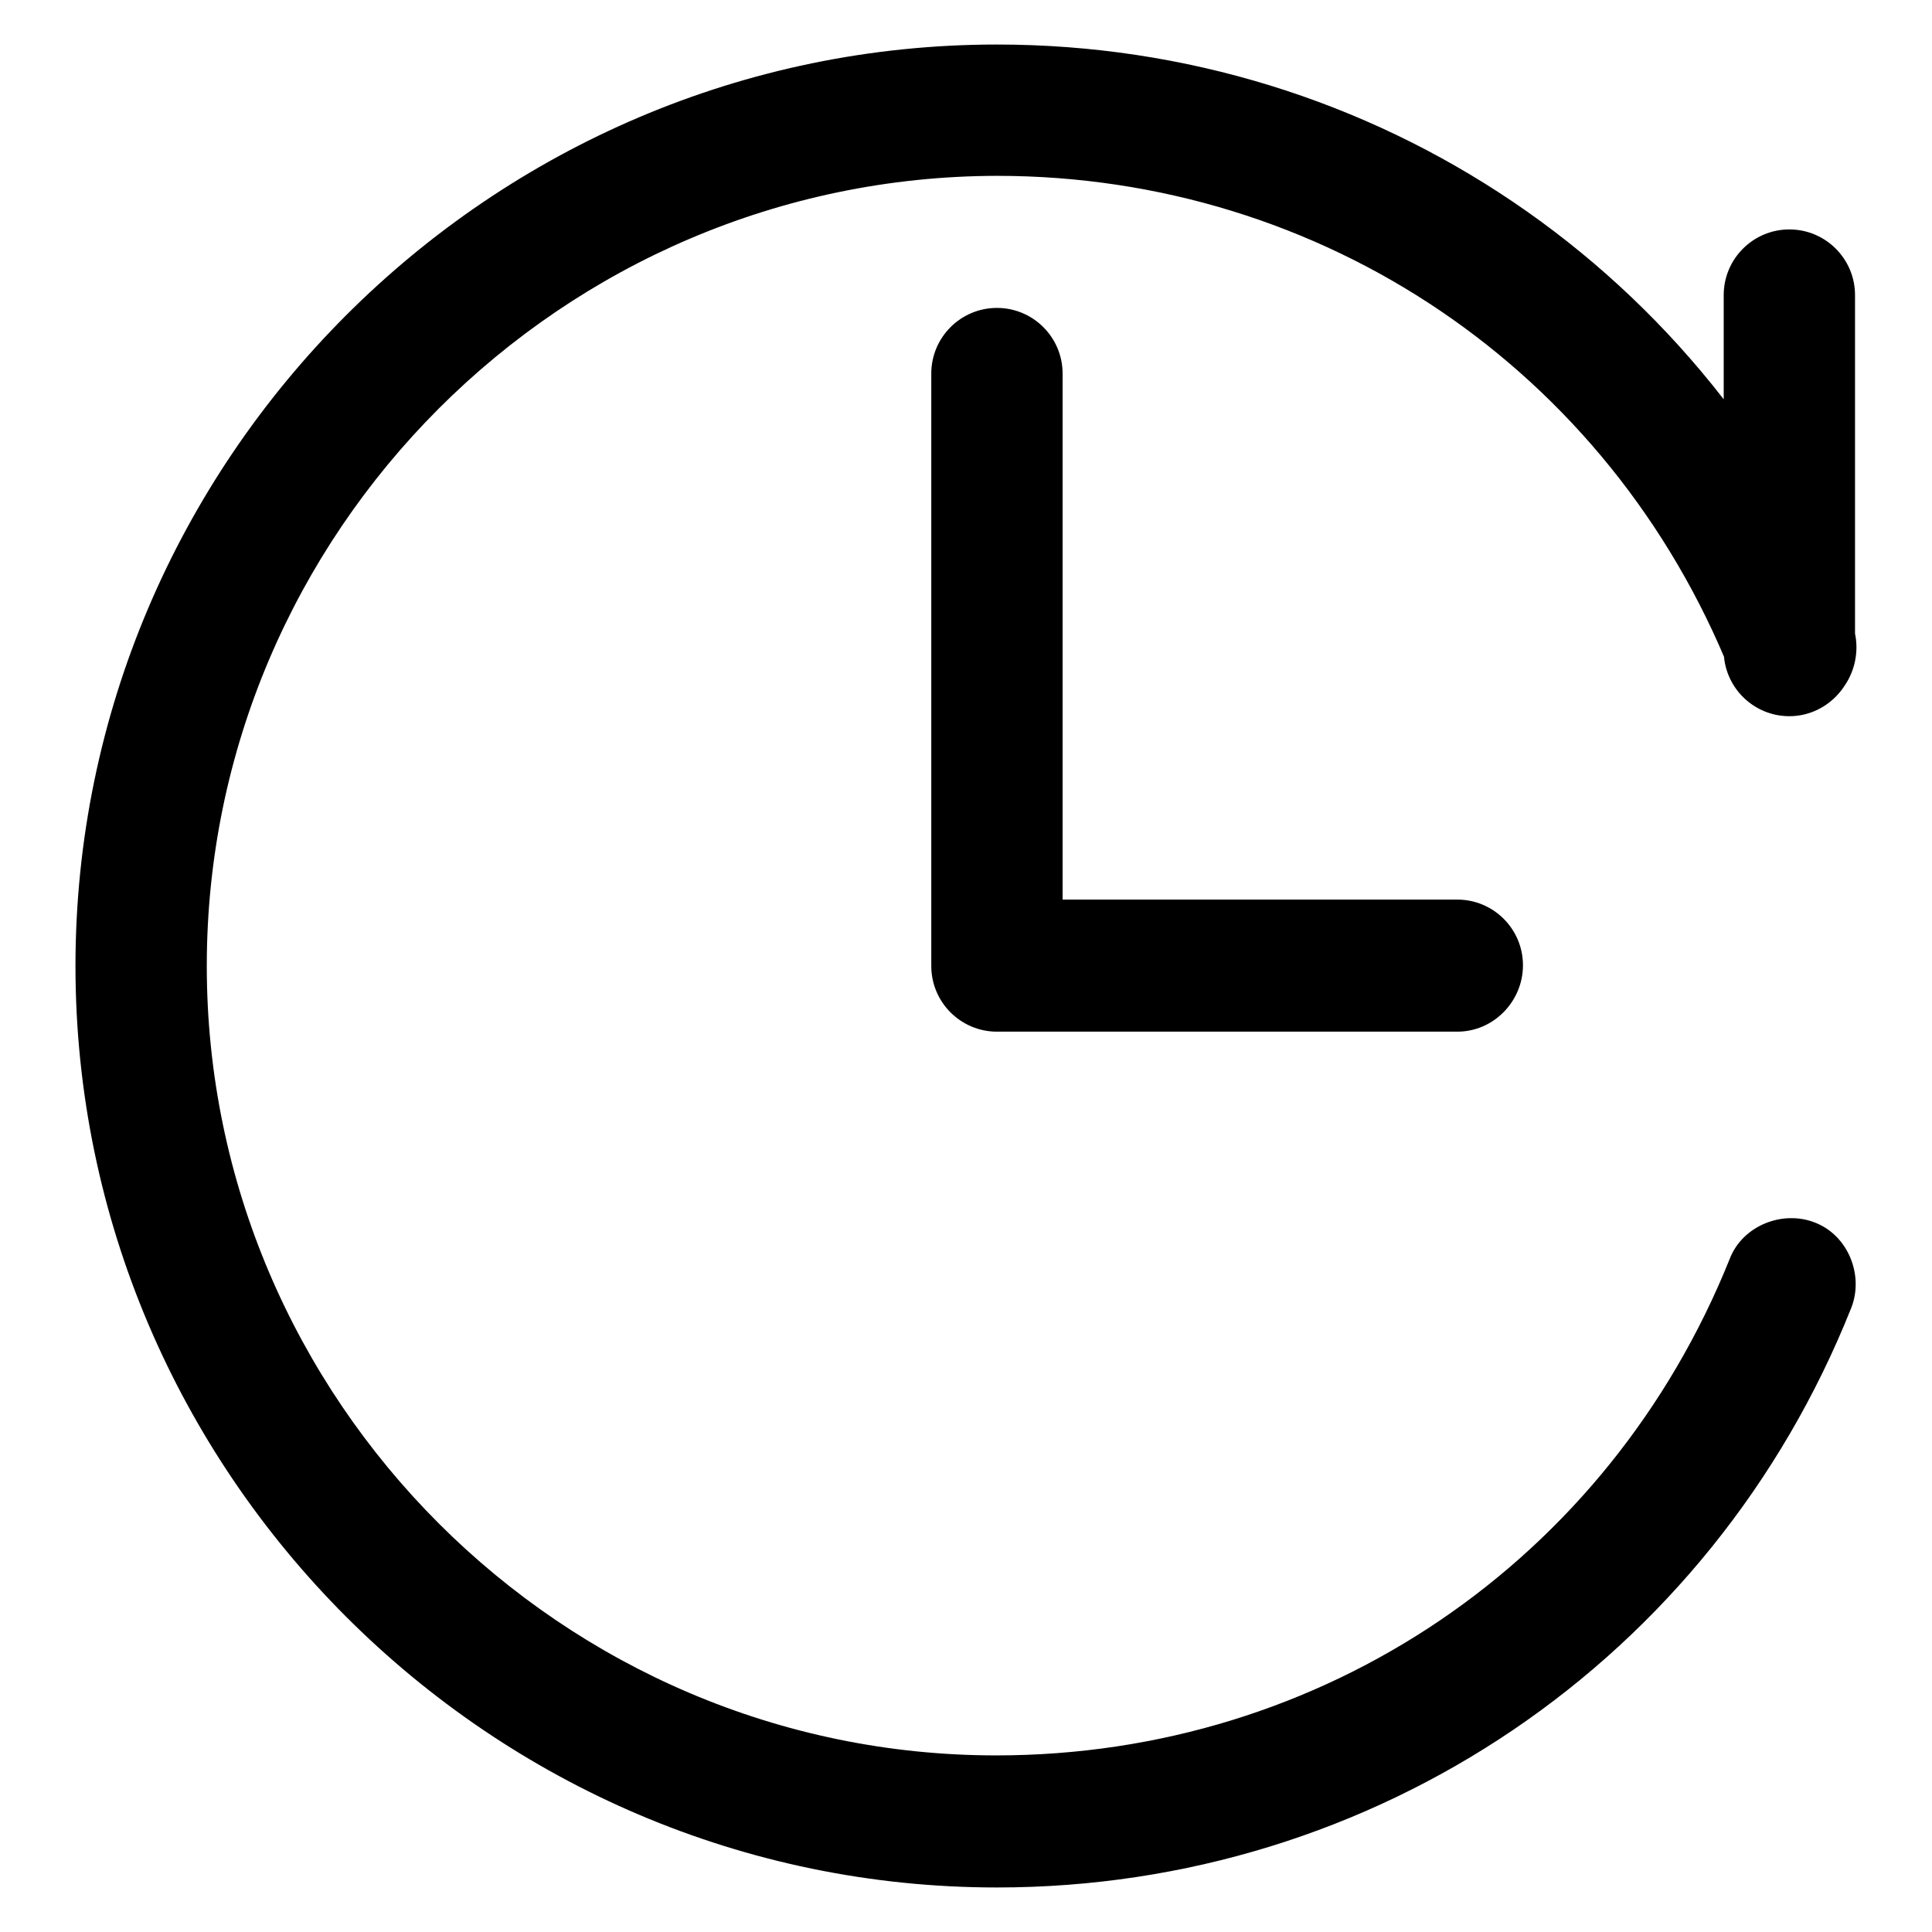 <?xml version="1.0" encoding="utf-8"?>
<!-- Svg Vector Icons : http://www.onlinewebfonts.com/icon -->
<!DOCTYPE svg PUBLIC "-//W3C//DTD SVG 1.1//EN" "http://www.w3.org/Graphics/SVG/1.1/DTD/svg11.dtd">
<svg version="1.1" xmlns="http://www.w3.org/2000/svg" xmlns:xlink="http://www.w3.org/1999/xlink" x="0px" y="0px" viewBox="0 0 256 256" enable-background="new 0 0 256 256" xml:space="preserve">
<g> <path fill="#000000" d="M193.1,136.7h-61c-4.8,0-8.7-3.9-8.7-8.7V49.5c0-4.8,3.9-8.7,8.7-8.7c4.8,0,8.7,3.9,8.7,8.7v69.7h52.3 c4.8,0,8.7,3.9,8.7,8.7S197.9,136.7,193.1,136.7z M237.1,94.9c-4.8,0-8.7-3.9-8.7-8.7V39.1c0-4.8,3.9-8.7,8.7-8.7 c4.8,0,8.7,3.9,8.7,8.7v47.1C245.8,90.9,241.9,94.9,237.1,94.9z M132.1,250.1C64.9,250.1,10,195.1,10,128 C10,60.9,64.9,5.9,132.1,5.9c50.1,0,94.6,30.1,113.3,76.7c1.7,4.4-0.4,9.6-4.8,11.3s-9.6-0.4-11.3-4.8 c-16.1-40.1-54.1-65.8-97.2-65.8C74.5,23.4,27.4,70.5,27.4,128c0,57.5,47.1,104.6,104.6,104.6c43.2,0,81.1-25.7,97.2-65.8 c1.7-4.4,7-6.5,11.3-4.8c4.4,1.7,6.5,7,4.8,11.3C226.7,220,182.2,250.1,132.1,250.1z"/></g>
</svg>